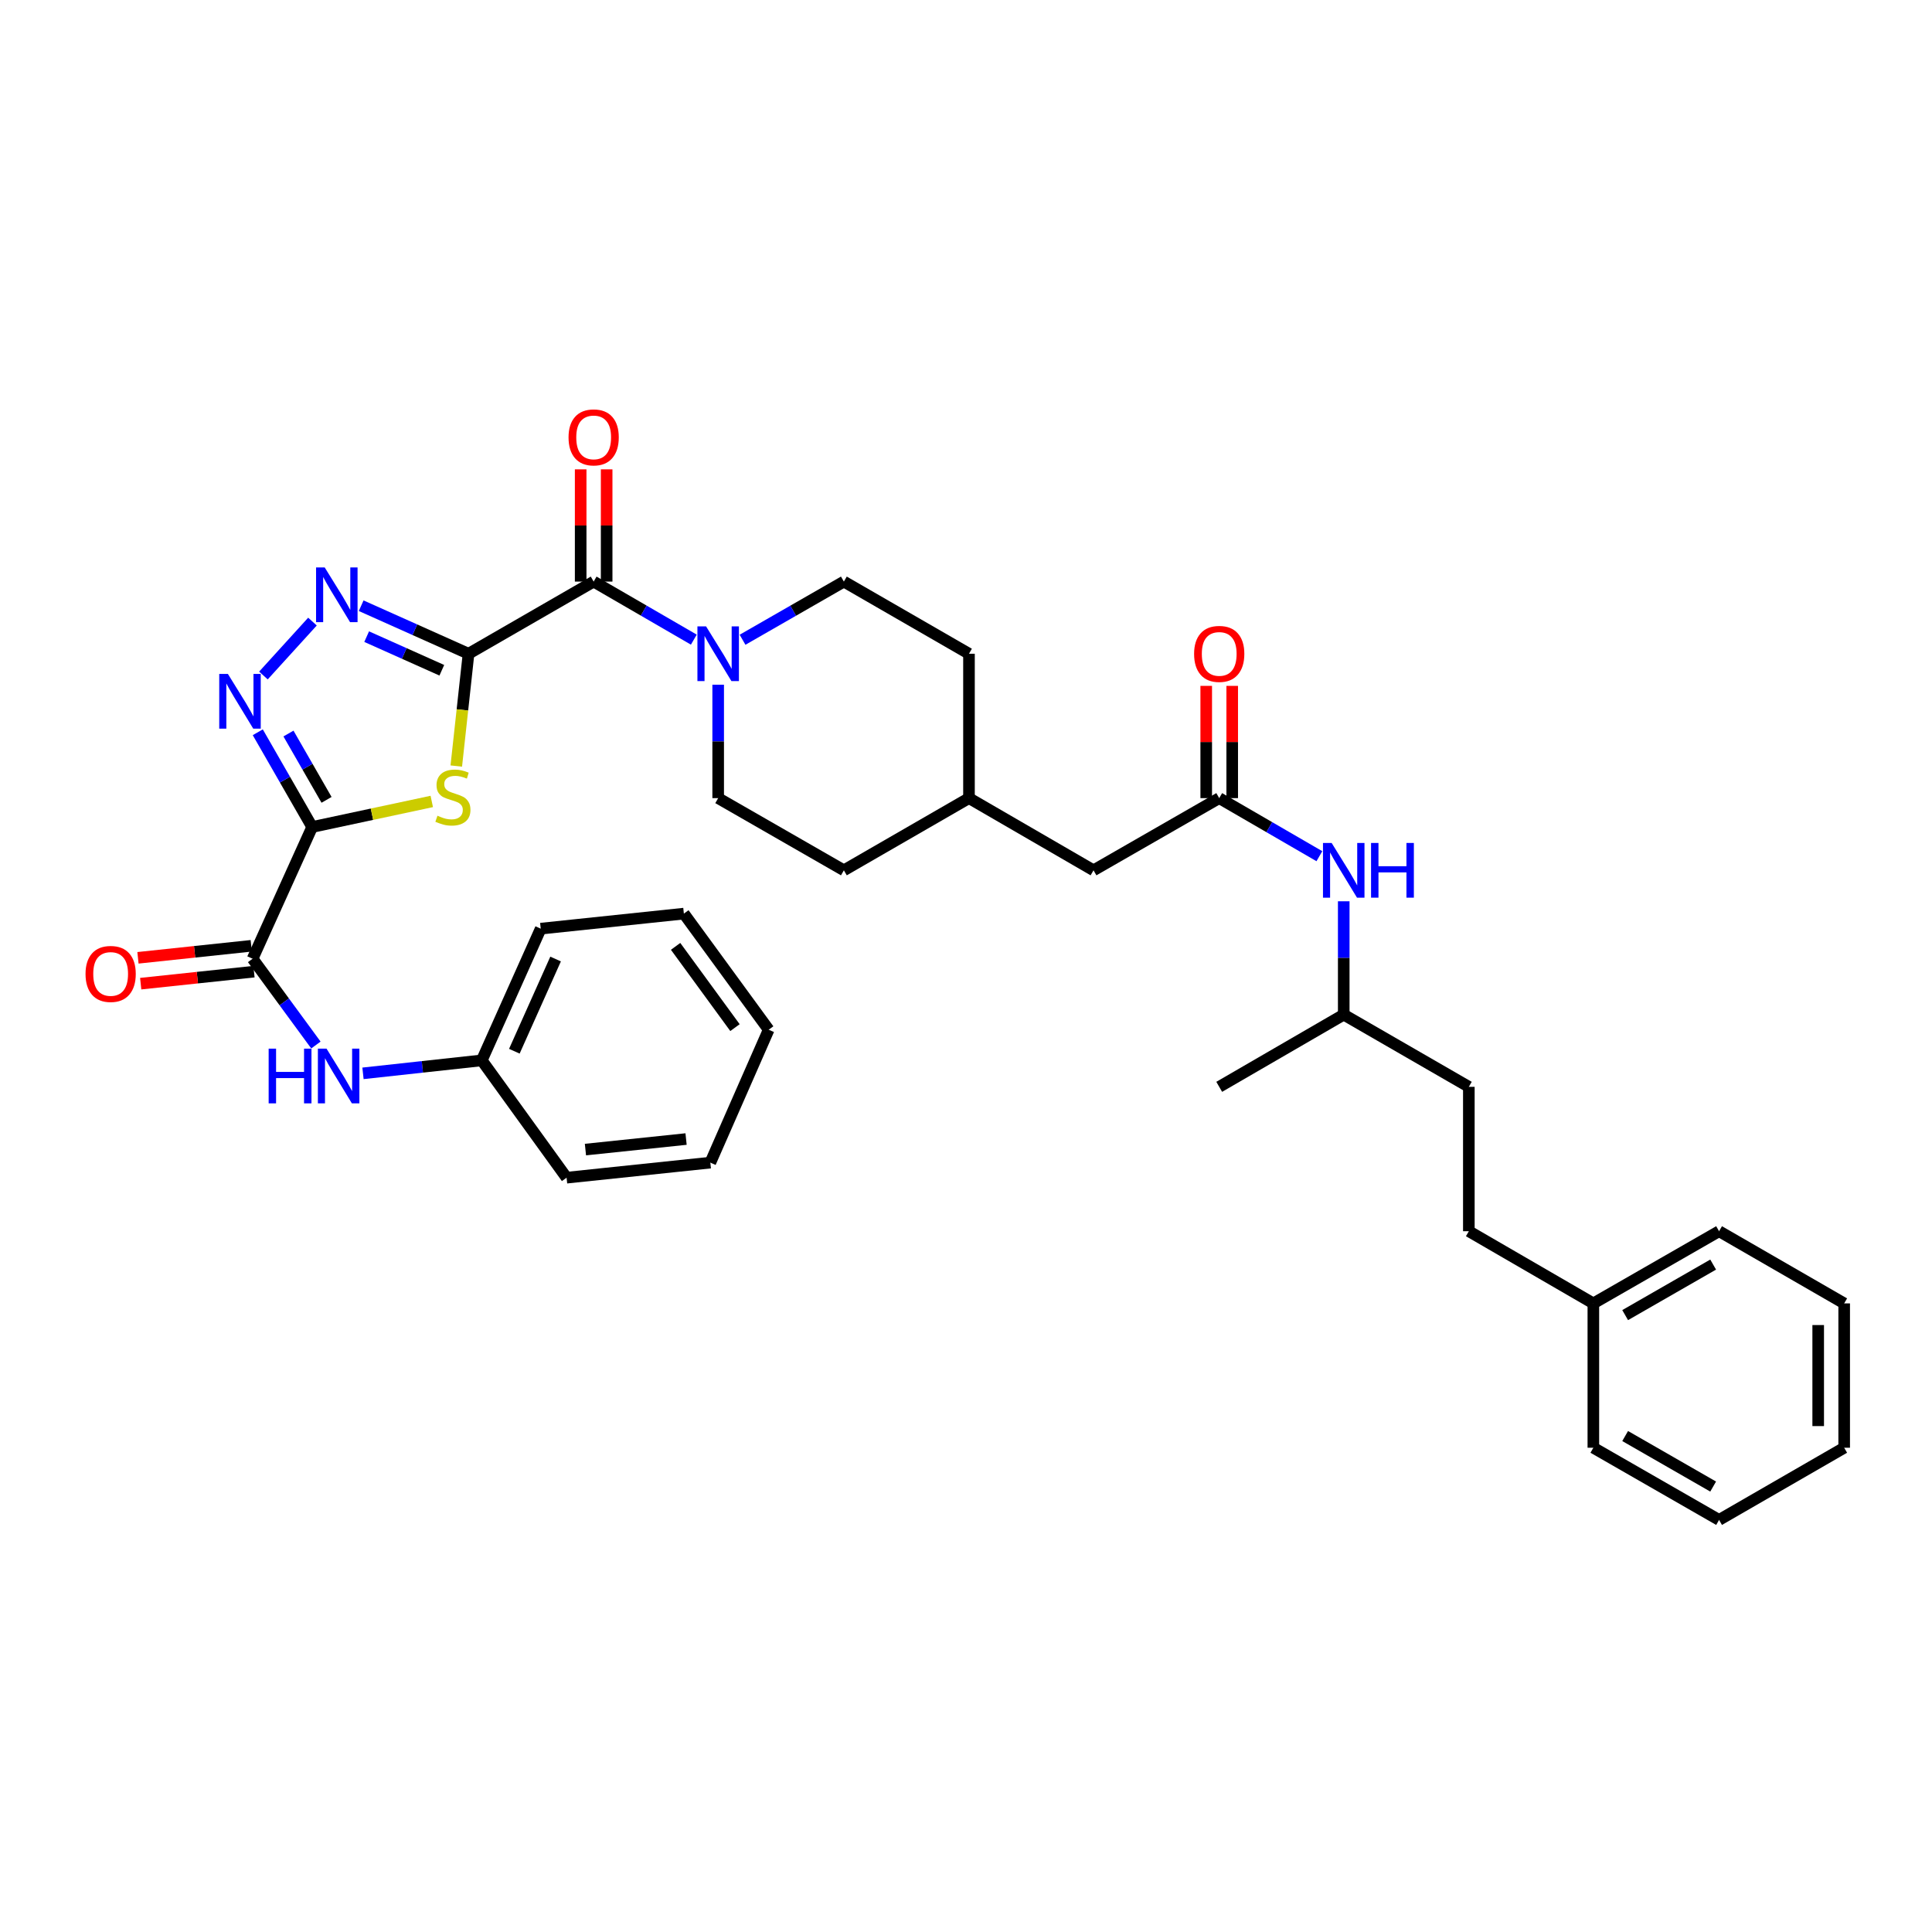 <?xml version='1.0' encoding='iso-8859-1'?>
<svg version='1.1' baseProfile='full'
              xmlns='http://www.w3.org/2000/svg'
                      xmlns:rdkit='http://www.rdkit.org/xml'
                      xmlns:xlink='http://www.w3.org/1999/xlink'
                  xml:space='preserve'
width='1000px' height='1000px' viewBox='0 0 1000 1000'>
<!-- END OF HEADER -->
<rect style='opacity:1.0;fill:#FFFFFF;stroke:none' width='1000' height='1000' x='0' y='0'> </rect>
<path class='bond-1' d='M 242.512,338.378 L 239.342,367.442' style='fill:none;fill-rule:evenodd;stroke:#000000;stroke-width:6px;stroke-linecap:butt;stroke-linejoin:miter;stroke-opacity:1' />
<path class='bond-1' d='M 239.342,367.442 L 236.171,396.506' style='fill:none;fill-rule:evenodd;stroke:#CCCC00;stroke-width:6px;stroke-linecap:butt;stroke-linejoin:miter;stroke-opacity:1' />
<path class='bond-2' d='M 242.512,338.378 L 214.727,325.947' style='fill:none;fill-rule:evenodd;stroke:#000000;stroke-width:6px;stroke-linecap:butt;stroke-linejoin:miter;stroke-opacity:1' />
<path class='bond-2' d='M 214.727,325.947 L 186.941,313.516' style='fill:none;fill-rule:evenodd;stroke:#0000FF;stroke-width:6px;stroke-linecap:butt;stroke-linejoin:miter;stroke-opacity:1' />
<path class='bond-2' d='M 228.684,346.927 L 209.234,338.225' style='fill:none;fill-rule:evenodd;stroke:#000000;stroke-width:6px;stroke-linecap:butt;stroke-linejoin:miter;stroke-opacity:1' />
<path class='bond-2' d='M 209.234,338.225 L 189.784,329.523' style='fill:none;fill-rule:evenodd;stroke:#0000FF;stroke-width:6px;stroke-linecap:butt;stroke-linejoin:miter;stroke-opacity:1' />
<path class='bond-4' d='M 242.512,338.378 L 307.276,301.031' style='fill:none;fill-rule:evenodd;stroke:#000000;stroke-width:6px;stroke-linecap:butt;stroke-linejoin:miter;stroke-opacity:1' />
<path class='bond-0' d='M 161.578,428.055 L 192.532,421.441' style='fill:none;fill-rule:evenodd;stroke:#000000;stroke-width:6px;stroke-linecap:butt;stroke-linejoin:miter;stroke-opacity:1' />
<path class='bond-0' d='M 192.532,421.441 L 223.485,414.828' style='fill:none;fill-rule:evenodd;stroke:#CCCC00;stroke-width:6px;stroke-linecap:butt;stroke-linejoin:miter;stroke-opacity:1' />
<path class='bond-5' d='M 161.578,428.055 L 130.747,496.233' style='fill:none;fill-rule:evenodd;stroke:#000000;stroke-width:6px;stroke-linecap:butt;stroke-linejoin:miter;stroke-opacity:1' />
<path class='bond-35' d='M 161.578,428.055 L 147.501,403.538' style='fill:none;fill-rule:evenodd;stroke:#000000;stroke-width:6px;stroke-linecap:butt;stroke-linejoin:miter;stroke-opacity:1' />
<path class='bond-35' d='M 147.501,403.538 L 133.424,379.021' style='fill:none;fill-rule:evenodd;stroke:#0000FF;stroke-width:6px;stroke-linecap:butt;stroke-linejoin:miter;stroke-opacity:1' />
<path class='bond-35' d='M 169.02,414.002 L 159.165,396.84' style='fill:none;fill-rule:evenodd;stroke:#000000;stroke-width:6px;stroke-linecap:butt;stroke-linejoin:miter;stroke-opacity:1' />
<path class='bond-35' d='M 159.165,396.84 L 149.311,379.678' style='fill:none;fill-rule:evenodd;stroke:#0000FF;stroke-width:6px;stroke-linecap:butt;stroke-linejoin:miter;stroke-opacity:1' />
<path class='bond-3' d='M 161.732,321.733 L 136.35,349.643' style='fill:none;fill-rule:evenodd;stroke:#0000FF;stroke-width:6px;stroke-linecap:butt;stroke-linejoin:miter;stroke-opacity:1' />
<path class='bond-6' d='M 307.276,301.031 L 333.2,316.053' style='fill:none;fill-rule:evenodd;stroke:#000000;stroke-width:6px;stroke-linecap:butt;stroke-linejoin:miter;stroke-opacity:1' />
<path class='bond-6' d='M 333.2,316.053 L 359.123,331.076' style='fill:none;fill-rule:evenodd;stroke:#0000FF;stroke-width:6px;stroke-linecap:butt;stroke-linejoin:miter;stroke-opacity:1' />
<path class='bond-10' d='M 314.001,301.031 L 314.001,271.983' style='fill:none;fill-rule:evenodd;stroke:#000000;stroke-width:6px;stroke-linecap:butt;stroke-linejoin:miter;stroke-opacity:1' />
<path class='bond-10' d='M 314.001,271.983 L 314.001,242.935' style='fill:none;fill-rule:evenodd;stroke:#FF0000;stroke-width:6px;stroke-linecap:butt;stroke-linejoin:miter;stroke-opacity:1' />
<path class='bond-10' d='M 300.551,301.031 L 300.551,271.983' style='fill:none;fill-rule:evenodd;stroke:#000000;stroke-width:6px;stroke-linecap:butt;stroke-linejoin:miter;stroke-opacity:1' />
<path class='bond-10' d='M 300.551,271.983 L 300.551,242.935' style='fill:none;fill-rule:evenodd;stroke:#FF0000;stroke-width:6px;stroke-linecap:butt;stroke-linejoin:miter;stroke-opacity:1' />
<path class='bond-7' d='M 130.747,496.233 L 147.128,518.565' style='fill:none;fill-rule:evenodd;stroke:#000000;stroke-width:6px;stroke-linecap:butt;stroke-linejoin:miter;stroke-opacity:1' />
<path class='bond-7' d='M 147.128,518.565 L 163.508,540.897' style='fill:none;fill-rule:evenodd;stroke:#0000FF;stroke-width:6px;stroke-linecap:butt;stroke-linejoin:miter;stroke-opacity:1' />
<path class='bond-11' d='M 130.038,489.546 L 100.723,492.655' style='fill:none;fill-rule:evenodd;stroke:#000000;stroke-width:6px;stroke-linecap:butt;stroke-linejoin:miter;stroke-opacity:1' />
<path class='bond-11' d='M 100.723,492.655 L 71.409,495.765' style='fill:none;fill-rule:evenodd;stroke:#FF0000;stroke-width:6px;stroke-linecap:butt;stroke-linejoin:miter;stroke-opacity:1' />
<path class='bond-11' d='M 131.457,502.921 L 102.142,506.031' style='fill:none;fill-rule:evenodd;stroke:#000000;stroke-width:6px;stroke-linecap:butt;stroke-linejoin:miter;stroke-opacity:1' />
<path class='bond-11' d='M 102.142,506.031 L 72.827,509.14' style='fill:none;fill-rule:evenodd;stroke:#FF0000;stroke-width:6px;stroke-linecap:butt;stroke-linejoin:miter;stroke-opacity:1' />
<path class='bond-12' d='M 384.341,331.137 L 410.565,316.084' style='fill:none;fill-rule:evenodd;stroke:#0000FF;stroke-width:6px;stroke-linecap:butt;stroke-linejoin:miter;stroke-opacity:1' />
<path class='bond-12' d='M 410.565,316.084 L 436.788,301.031' style='fill:none;fill-rule:evenodd;stroke:#000000;stroke-width:6px;stroke-linecap:butt;stroke-linejoin:miter;stroke-opacity:1' />
<path class='bond-13' d='M 371.726,354.407 L 371.726,383.758' style='fill:none;fill-rule:evenodd;stroke:#0000FF;stroke-width:6px;stroke-linecap:butt;stroke-linejoin:miter;stroke-opacity:1' />
<path class='bond-13' d='M 371.726,383.758 L 371.726,413.11' style='fill:none;fill-rule:evenodd;stroke:#000000;stroke-width:6px;stroke-linecap:butt;stroke-linejoin:miter;stroke-opacity:1' />
<path class='bond-16' d='M 187.879,555.563 L 218.625,552.205' style='fill:none;fill-rule:evenodd;stroke:#0000FF;stroke-width:6px;stroke-linecap:butt;stroke-linejoin:miter;stroke-opacity:1' />
<path class='bond-16' d='M 218.625,552.205 L 249.372,548.847' style='fill:none;fill-rule:evenodd;stroke:#000000;stroke-width:6px;stroke-linecap:butt;stroke-linejoin:miter;stroke-opacity:1' />
<path class='bond-8' d='M 631.064,413.11 L 566.001,450.472' style='fill:none;fill-rule:evenodd;stroke:#000000;stroke-width:6px;stroke-linecap:butt;stroke-linejoin:miter;stroke-opacity:1' />
<path class='bond-9' d='M 631.064,413.11 L 656.988,428.138' style='fill:none;fill-rule:evenodd;stroke:#000000;stroke-width:6px;stroke-linecap:butt;stroke-linejoin:miter;stroke-opacity:1' />
<path class='bond-9' d='M 656.988,428.138 L 682.911,443.166' style='fill:none;fill-rule:evenodd;stroke:#0000FF;stroke-width:6px;stroke-linecap:butt;stroke-linejoin:miter;stroke-opacity:1' />
<path class='bond-14' d='M 637.789,413.11 L 637.789,384.058' style='fill:none;fill-rule:evenodd;stroke:#000000;stroke-width:6px;stroke-linecap:butt;stroke-linejoin:miter;stroke-opacity:1' />
<path class='bond-14' d='M 637.789,384.058 L 637.789,355.007' style='fill:none;fill-rule:evenodd;stroke:#FF0000;stroke-width:6px;stroke-linecap:butt;stroke-linejoin:miter;stroke-opacity:1' />
<path class='bond-14' d='M 624.339,413.11 L 624.339,384.058' style='fill:none;fill-rule:evenodd;stroke:#000000;stroke-width:6px;stroke-linecap:butt;stroke-linejoin:miter;stroke-opacity:1' />
<path class='bond-14' d='M 624.339,384.058 L 624.339,355.007' style='fill:none;fill-rule:evenodd;stroke:#FF0000;stroke-width:6px;stroke-linecap:butt;stroke-linejoin:miter;stroke-opacity:1' />
<path class='bond-23' d='M 695.514,466.5 L 695.514,495.841' style='fill:none;fill-rule:evenodd;stroke:#0000FF;stroke-width:6px;stroke-linecap:butt;stroke-linejoin:miter;stroke-opacity:1' />
<path class='bond-23' d='M 695.514,495.841 L 695.514,525.182' style='fill:none;fill-rule:evenodd;stroke:#000000;stroke-width:6px;stroke-linecap:butt;stroke-linejoin:miter;stroke-opacity:1' />
<path class='bond-17' d='M 436.788,301.031 L 501.544,338.378' style='fill:none;fill-rule:evenodd;stroke:#000000;stroke-width:6px;stroke-linecap:butt;stroke-linejoin:miter;stroke-opacity:1' />
<path class='bond-18' d='M 371.726,413.11 L 436.788,450.472' style='fill:none;fill-rule:evenodd;stroke:#000000;stroke-width:6px;stroke-linecap:butt;stroke-linejoin:miter;stroke-opacity:1' />
<path class='bond-15' d='M 566.001,450.472 L 501.544,413.11' style='fill:none;fill-rule:evenodd;stroke:#000000;stroke-width:6px;stroke-linecap:butt;stroke-linejoin:miter;stroke-opacity:1' />
<path class='bond-24' d='M 249.372,548.847 L 279.875,480.668' style='fill:none;fill-rule:evenodd;stroke:#000000;stroke-width:6px;stroke-linecap:butt;stroke-linejoin:miter;stroke-opacity:1' />
<path class='bond-24' d='M 266.225,544.113 L 287.577,496.388' style='fill:none;fill-rule:evenodd;stroke:#000000;stroke-width:6px;stroke-linecap:butt;stroke-linejoin:miter;stroke-opacity:1' />
<path class='bond-25' d='M 249.372,548.847 L 293.265,609.568' style='fill:none;fill-rule:evenodd;stroke:#000000;stroke-width:6px;stroke-linecap:butt;stroke-linejoin:miter;stroke-opacity:1' />
<path class='bond-36' d='M 501.544,338.378 L 501.544,413.11' style='fill:none;fill-rule:evenodd;stroke:#000000;stroke-width:6px;stroke-linecap:butt;stroke-linejoin:miter;stroke-opacity:1' />
<path class='bond-19' d='M 436.788,450.472 L 501.544,413.11' style='fill:none;fill-rule:evenodd;stroke:#000000;stroke-width:6px;stroke-linecap:butt;stroke-linejoin:miter;stroke-opacity:1' />
<path class='bond-20' d='M 760.27,637.276 L 760.27,562.544' style='fill:none;fill-rule:evenodd;stroke:#000000;stroke-width:6px;stroke-linecap:butt;stroke-linejoin:miter;stroke-opacity:1' />
<path class='bond-21' d='M 760.27,637.276 L 824.719,674.638' style='fill:none;fill-rule:evenodd;stroke:#000000;stroke-width:6px;stroke-linecap:butt;stroke-linejoin:miter;stroke-opacity:1' />
<path class='bond-26' d='M 824.719,674.638 L 889.789,637.276' style='fill:none;fill-rule:evenodd;stroke:#000000;stroke-width:6px;stroke-linecap:butt;stroke-linejoin:miter;stroke-opacity:1' />
<path class='bond-26' d='M 841.177,680.698 L 886.726,654.544' style='fill:none;fill-rule:evenodd;stroke:#000000;stroke-width:6px;stroke-linecap:butt;stroke-linejoin:miter;stroke-opacity:1' />
<path class='bond-27' d='M 824.719,674.638 L 824.719,749.347' style='fill:none;fill-rule:evenodd;stroke:#000000;stroke-width:6px;stroke-linecap:butt;stroke-linejoin:miter;stroke-opacity:1' />
<path class='bond-22' d='M 760.27,562.544 L 695.514,525.182' style='fill:none;fill-rule:evenodd;stroke:#000000;stroke-width:6px;stroke-linecap:butt;stroke-linejoin:miter;stroke-opacity:1' />
<path class='bond-28' d='M 695.514,525.182 L 631.064,562.544' style='fill:none;fill-rule:evenodd;stroke:#000000;stroke-width:6px;stroke-linecap:butt;stroke-linejoin:miter;stroke-opacity:1' />
<path class='bond-29' d='M 279.875,480.668 L 353.971,472.89' style='fill:none;fill-rule:evenodd;stroke:#000000;stroke-width:6px;stroke-linecap:butt;stroke-linejoin:miter;stroke-opacity:1' />
<path class='bond-30' d='M 293.265,609.568 L 367.668,601.774' style='fill:none;fill-rule:evenodd;stroke:#000000;stroke-width:6px;stroke-linecap:butt;stroke-linejoin:miter;stroke-opacity:1' />
<path class='bond-30' d='M 303.024,595.022 L 355.106,589.566' style='fill:none;fill-rule:evenodd;stroke:#000000;stroke-width:6px;stroke-linecap:butt;stroke-linejoin:miter;stroke-opacity:1' />
<path class='bond-32' d='M 889.789,637.276 L 954.545,674.638' style='fill:none;fill-rule:evenodd;stroke:#000000;stroke-width:6px;stroke-linecap:butt;stroke-linejoin:miter;stroke-opacity:1' />
<path class='bond-31' d='M 824.719,749.347 L 889.789,786.709' style='fill:none;fill-rule:evenodd;stroke:#000000;stroke-width:6px;stroke-linecap:butt;stroke-linejoin:miter;stroke-opacity:1' />
<path class='bond-31' d='M 841.177,743.287 L 886.726,769.441' style='fill:none;fill-rule:evenodd;stroke:#000000;stroke-width:6px;stroke-linecap:butt;stroke-linejoin:miter;stroke-opacity:1' />
<path class='bond-37' d='M 353.971,472.89 L 397.872,532.975' style='fill:none;fill-rule:evenodd;stroke:#000000;stroke-width:6px;stroke-linecap:butt;stroke-linejoin:miter;stroke-opacity:1' />
<path class='bond-37' d='M 349.696,489.837 L 380.426,531.897' style='fill:none;fill-rule:evenodd;stroke:#000000;stroke-width:6px;stroke-linecap:butt;stroke-linejoin:miter;stroke-opacity:1' />
<path class='bond-33' d='M 367.668,601.774 L 397.872,532.975' style='fill:none;fill-rule:evenodd;stroke:#000000;stroke-width:6px;stroke-linecap:butt;stroke-linejoin:miter;stroke-opacity:1' />
<path class='bond-34' d='M 889.789,786.709 L 954.545,749.347' style='fill:none;fill-rule:evenodd;stroke:#000000;stroke-width:6px;stroke-linecap:butt;stroke-linejoin:miter;stroke-opacity:1' />
<path class='bond-38' d='M 954.545,674.638 L 954.545,749.347' style='fill:none;fill-rule:evenodd;stroke:#000000;stroke-width:6px;stroke-linecap:butt;stroke-linejoin:miter;stroke-opacity:1' />
<path class='bond-38' d='M 941.095,685.844 L 941.095,738.141' style='fill:none;fill-rule:evenodd;stroke:#000000;stroke-width:6px;stroke-linecap:butt;stroke-linejoin:miter;stroke-opacity:1' />
<path  class='atom-2' d='M 226.427 422.21
Q 226.747 422.33, 228.067 422.89
Q 229.387 423.45, 230.827 423.81
Q 232.307 424.13, 233.747 424.13
Q 236.427 424.13, 237.987 422.85
Q 239.547 421.53, 239.547 419.25
Q 239.547 417.69, 238.747 416.73
Q 237.987 415.77, 236.787 415.25
Q 235.587 414.73, 233.587 414.13
Q 231.067 413.37, 229.547 412.65
Q 228.067 411.93, 226.987 410.41
Q 225.947 408.89, 225.947 406.33
Q 225.947 402.77, 228.347 400.57
Q 230.787 398.37, 235.587 398.37
Q 238.867 398.37, 242.587 399.93
L 241.667 403.01
Q 238.267 401.61, 235.707 401.61
Q 232.947 401.61, 231.427 402.77
Q 229.907 403.89, 229.947 405.85
Q 229.947 407.37, 230.707 408.29
Q 231.507 409.21, 232.627 409.73
Q 233.787 410.25, 235.707 410.85
Q 238.267 411.65, 239.787 412.45
Q 241.307 413.25, 242.387 414.89
Q 243.507 416.49, 243.507 419.25
Q 243.507 423.17, 240.867 425.29
Q 238.267 427.37, 233.907 427.37
Q 231.387 427.37, 229.467 426.81
Q 227.587 426.29, 225.347 425.37
L 226.427 422.21
' fill='#CCCC00'/>
<path  class='atom-3' d='M 168.074 293.716
L 177.354 308.716
Q 178.274 310.196, 179.754 312.876
Q 181.234 315.556, 181.314 315.716
L 181.314 293.716
L 185.074 293.716
L 185.074 322.036
L 181.194 322.036
L 171.234 305.636
Q 170.074 303.716, 168.834 301.516
Q 167.634 299.316, 167.274 298.636
L 167.274 322.036
L 163.594 322.036
L 163.594 293.716
L 168.074 293.716
' fill='#0000FF'/>
<path  class='atom-4' d='M 117.956 348.825
L 127.236 363.825
Q 128.156 365.305, 129.636 367.985
Q 131.116 370.665, 131.196 370.825
L 131.196 348.825
L 134.956 348.825
L 134.956 377.145
L 131.076 377.145
L 121.116 360.745
Q 119.956 358.825, 118.716 356.625
Q 117.516 354.425, 117.156 353.745
L 117.156 377.145
L 113.476 377.145
L 113.476 348.825
L 117.956 348.825
' fill='#0000FF'/>
<path  class='atom-7' d='M 365.466 324.218
L 374.746 339.218
Q 375.666 340.698, 377.146 343.378
Q 378.626 346.058, 378.706 346.218
L 378.706 324.218
L 382.466 324.218
L 382.466 352.538
L 378.586 352.538
L 368.626 336.138
Q 367.466 334.218, 366.226 332.018
Q 365.026 329.818, 364.666 329.138
L 364.666 352.538
L 360.986 352.538
L 360.986 324.218
L 365.466 324.218
' fill='#0000FF'/>
<path  class='atom-8' d='M 139.055 542.779
L 142.895 542.779
L 142.895 554.819
L 157.375 554.819
L 157.375 542.779
L 161.215 542.779
L 161.215 571.099
L 157.375 571.099
L 157.375 558.019
L 142.895 558.019
L 142.895 571.099
L 139.055 571.099
L 139.055 542.779
' fill='#0000FF'/>
<path  class='atom-8' d='M 169.015 542.779
L 178.295 557.779
Q 179.215 559.259, 180.695 561.939
Q 182.175 564.619, 182.255 564.779
L 182.255 542.779
L 186.015 542.779
L 186.015 571.099
L 182.135 571.099
L 172.175 554.699
Q 171.015 552.779, 169.775 550.579
Q 168.575 548.379, 168.215 547.699
L 168.215 571.099
L 164.535 571.099
L 164.535 542.779
L 169.015 542.779
' fill='#0000FF'/>
<path  class='atom-10' d='M 689.254 436.312
L 698.534 451.312
Q 699.454 452.792, 700.934 455.472
Q 702.414 458.152, 702.494 458.312
L 702.494 436.312
L 706.254 436.312
L 706.254 464.632
L 702.374 464.632
L 692.414 448.232
Q 691.254 446.312, 690.014 444.112
Q 688.814 441.912, 688.454 441.232
L 688.454 464.632
L 684.774 464.632
L 684.774 436.312
L 689.254 436.312
' fill='#0000FF'/>
<path  class='atom-10' d='M 709.654 436.312
L 713.494 436.312
L 713.494 448.352
L 727.974 448.352
L 727.974 436.312
L 731.814 436.312
L 731.814 464.632
L 727.974 464.632
L 727.974 451.552
L 713.494 451.552
L 713.494 464.632
L 709.654 464.632
L 709.654 436.312
' fill='#0000FF'/>
<path  class='atom-11' d='M 294.276 226.387
Q 294.276 219.587, 297.636 215.787
Q 300.996 211.987, 307.276 211.987
Q 313.556 211.987, 316.916 215.787
Q 320.276 219.587, 320.276 226.387
Q 320.276 233.267, 316.876 237.187
Q 313.476 241.067, 307.276 241.067
Q 301.036 241.067, 297.636 237.187
Q 294.276 233.307, 294.276 226.387
M 307.276 237.867
Q 311.596 237.867, 313.916 234.987
Q 316.276 232.067, 316.276 226.387
Q 316.276 220.827, 313.916 218.027
Q 311.596 215.187, 307.276 215.187
Q 302.956 215.187, 300.596 217.987
Q 298.276 220.787, 298.276 226.387
Q 298.276 232.107, 300.596 234.987
Q 302.956 237.867, 307.276 237.867
' fill='#FF0000'/>
<path  class='atom-12' d='M 44.271 504.107
Q 44.271 497.307, 47.631 493.507
Q 50.991 489.707, 57.271 489.707
Q 63.551 489.707, 66.911 493.507
Q 70.271 497.307, 70.271 504.107
Q 70.271 510.987, 66.871 514.907
Q 63.471 518.787, 57.271 518.787
Q 51.031 518.787, 47.631 514.907
Q 44.271 511.027, 44.271 504.107
M 57.271 515.587
Q 61.591 515.587, 63.911 512.707
Q 66.271 509.787, 66.271 504.107
Q 66.271 498.547, 63.911 495.747
Q 61.591 492.907, 57.271 492.907
Q 52.951 492.907, 50.591 495.707
Q 48.271 498.507, 48.271 504.107
Q 48.271 509.827, 50.591 512.707
Q 52.951 515.587, 57.271 515.587
' fill='#FF0000'/>
<path  class='atom-15' d='M 618.064 338.458
Q 618.064 331.658, 621.424 327.858
Q 624.784 324.058, 631.064 324.058
Q 637.344 324.058, 640.704 327.858
Q 644.064 331.658, 644.064 338.458
Q 644.064 345.338, 640.664 349.258
Q 637.264 353.138, 631.064 353.138
Q 624.824 353.138, 621.424 349.258
Q 618.064 345.378, 618.064 338.458
M 631.064 349.938
Q 635.384 349.938, 637.704 347.058
Q 640.064 344.138, 640.064 338.458
Q 640.064 332.898, 637.704 330.098
Q 635.384 327.258, 631.064 327.258
Q 626.744 327.258, 624.384 330.058
Q 622.064 332.858, 622.064 338.458
Q 622.064 344.178, 624.384 347.058
Q 626.744 349.938, 631.064 349.938
' fill='#FF0000'/>
</svg>
